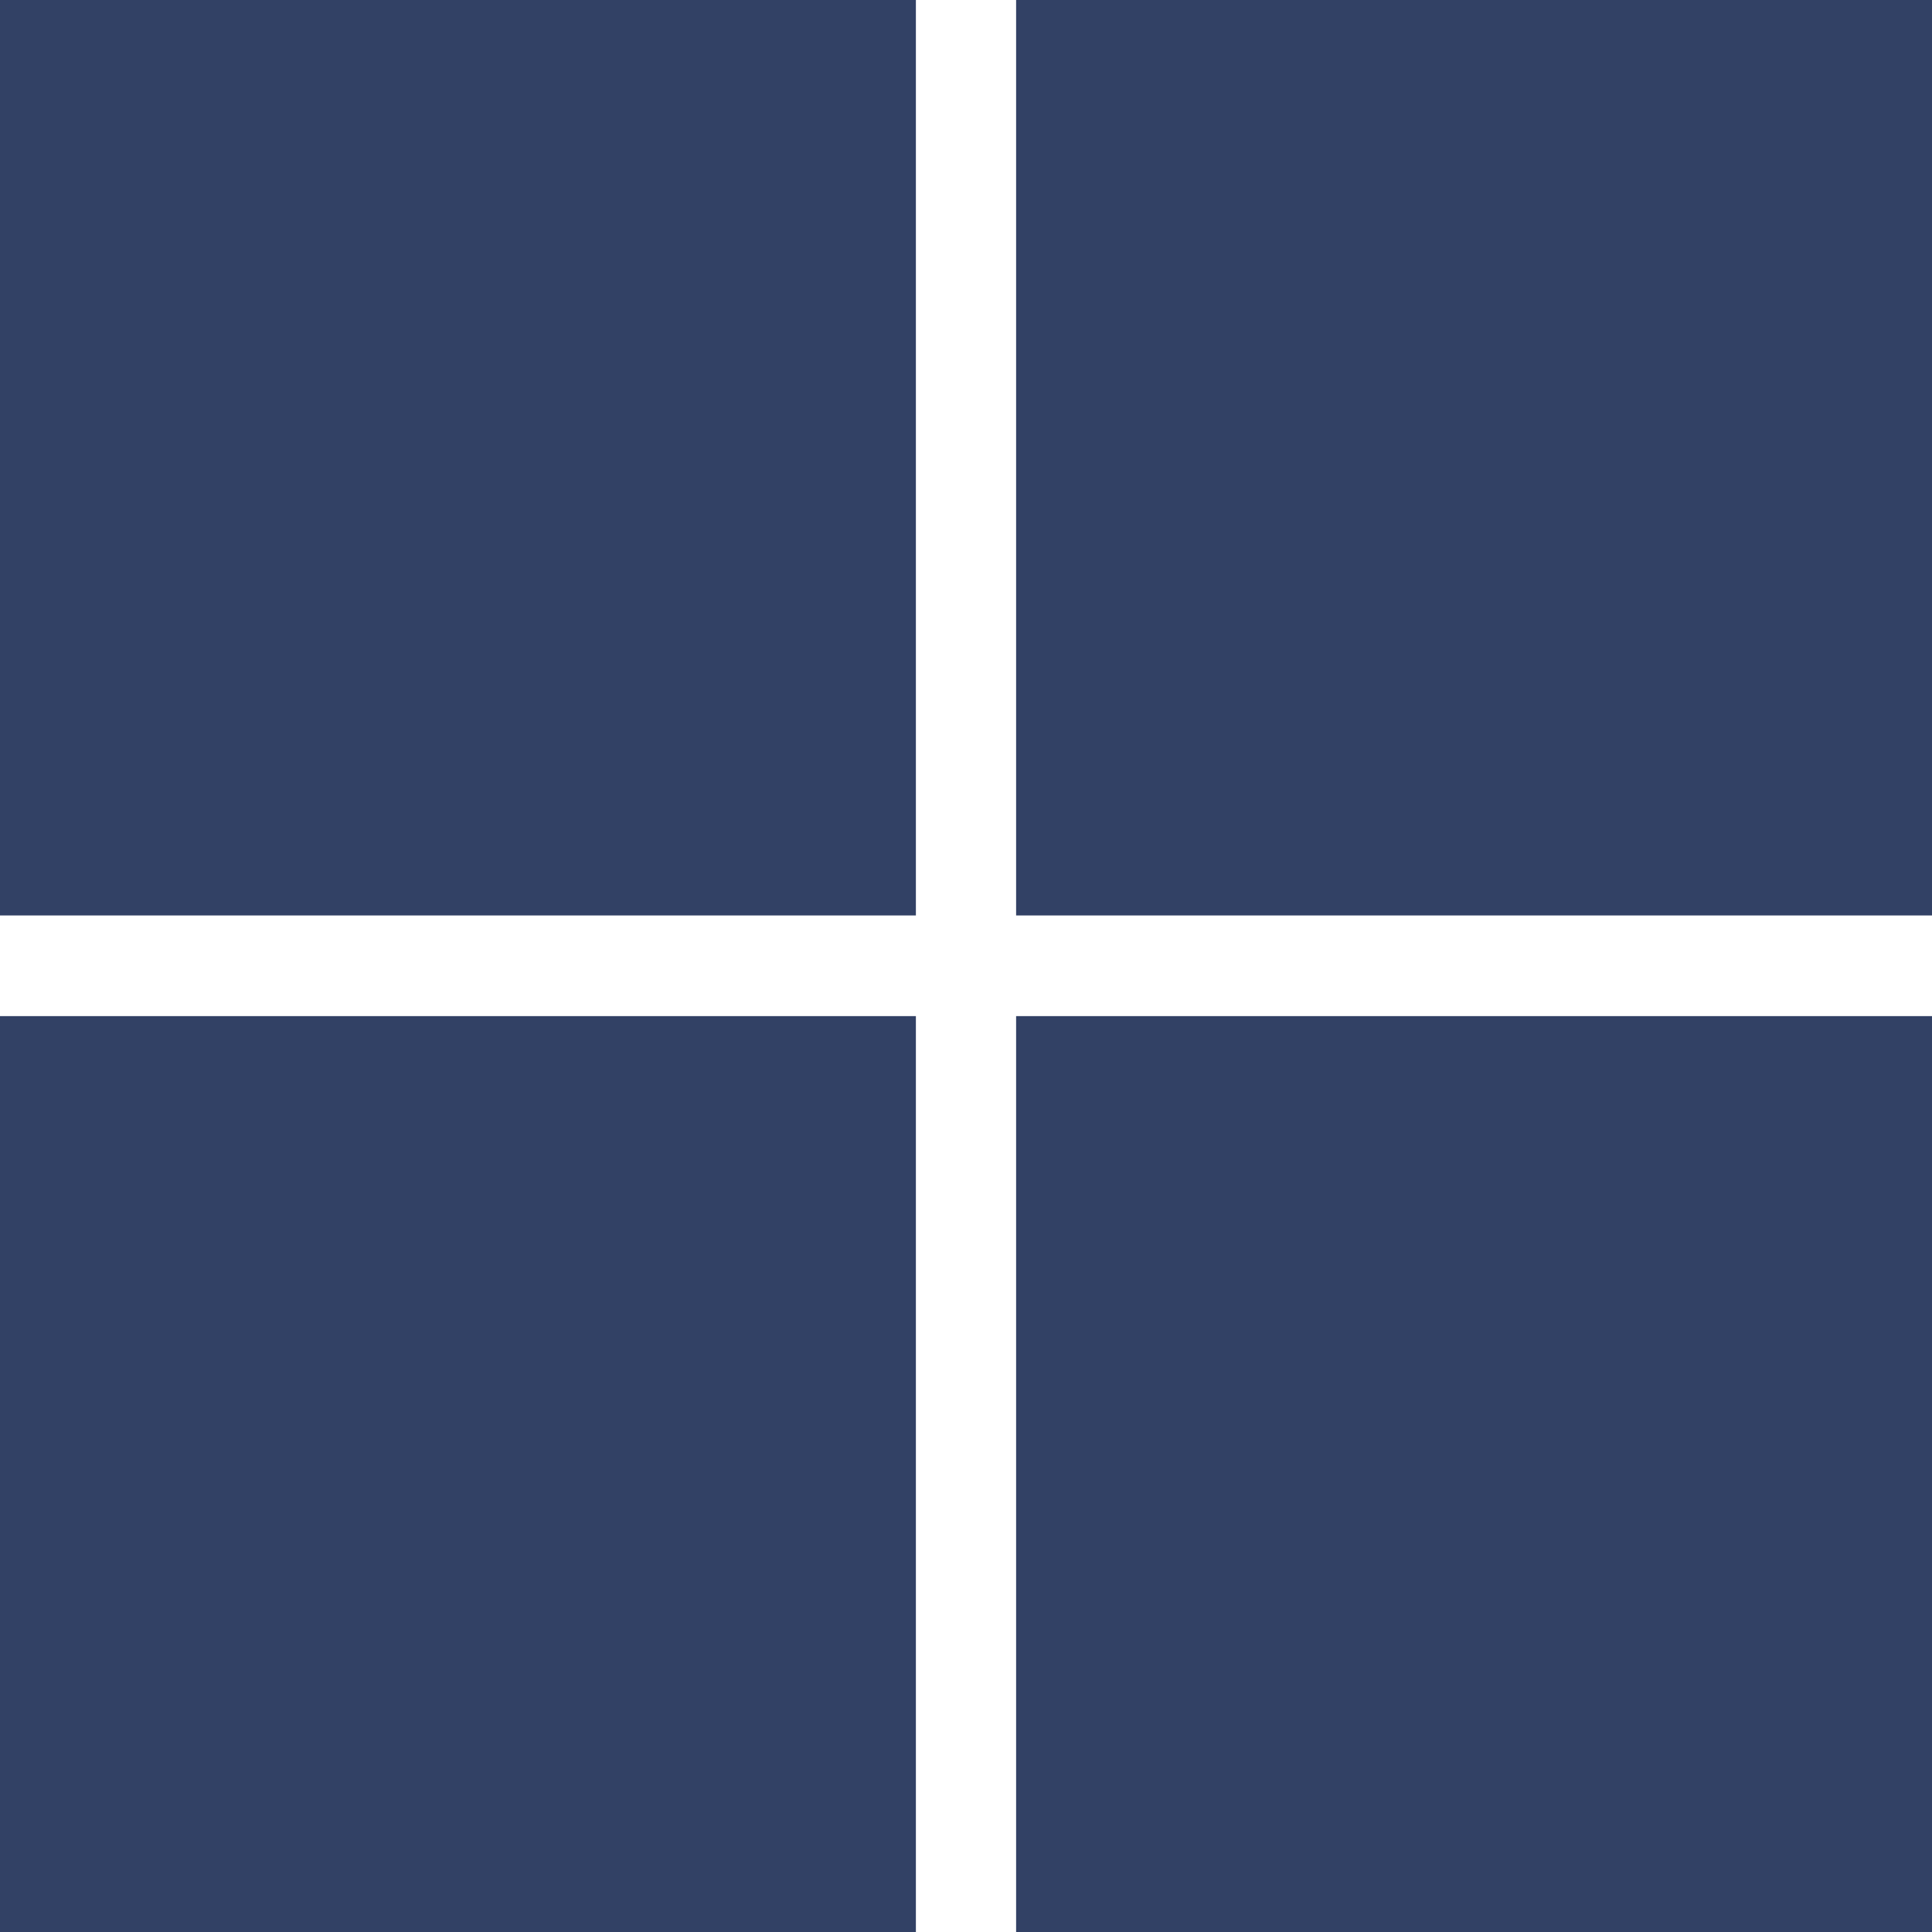 <svg width="49" height="49" viewBox="0 0 49 49" fill="none" xmlns="http://www.w3.org/2000/svg">
<path d="M0 0H23.229V23.218H0V0ZM25.771 0H49V23.218H25.771V0ZM0 25.771H23.229V49H0V25.771ZM25.771 25.771H49V49H25.771" fill="#324165"/>
</svg>
